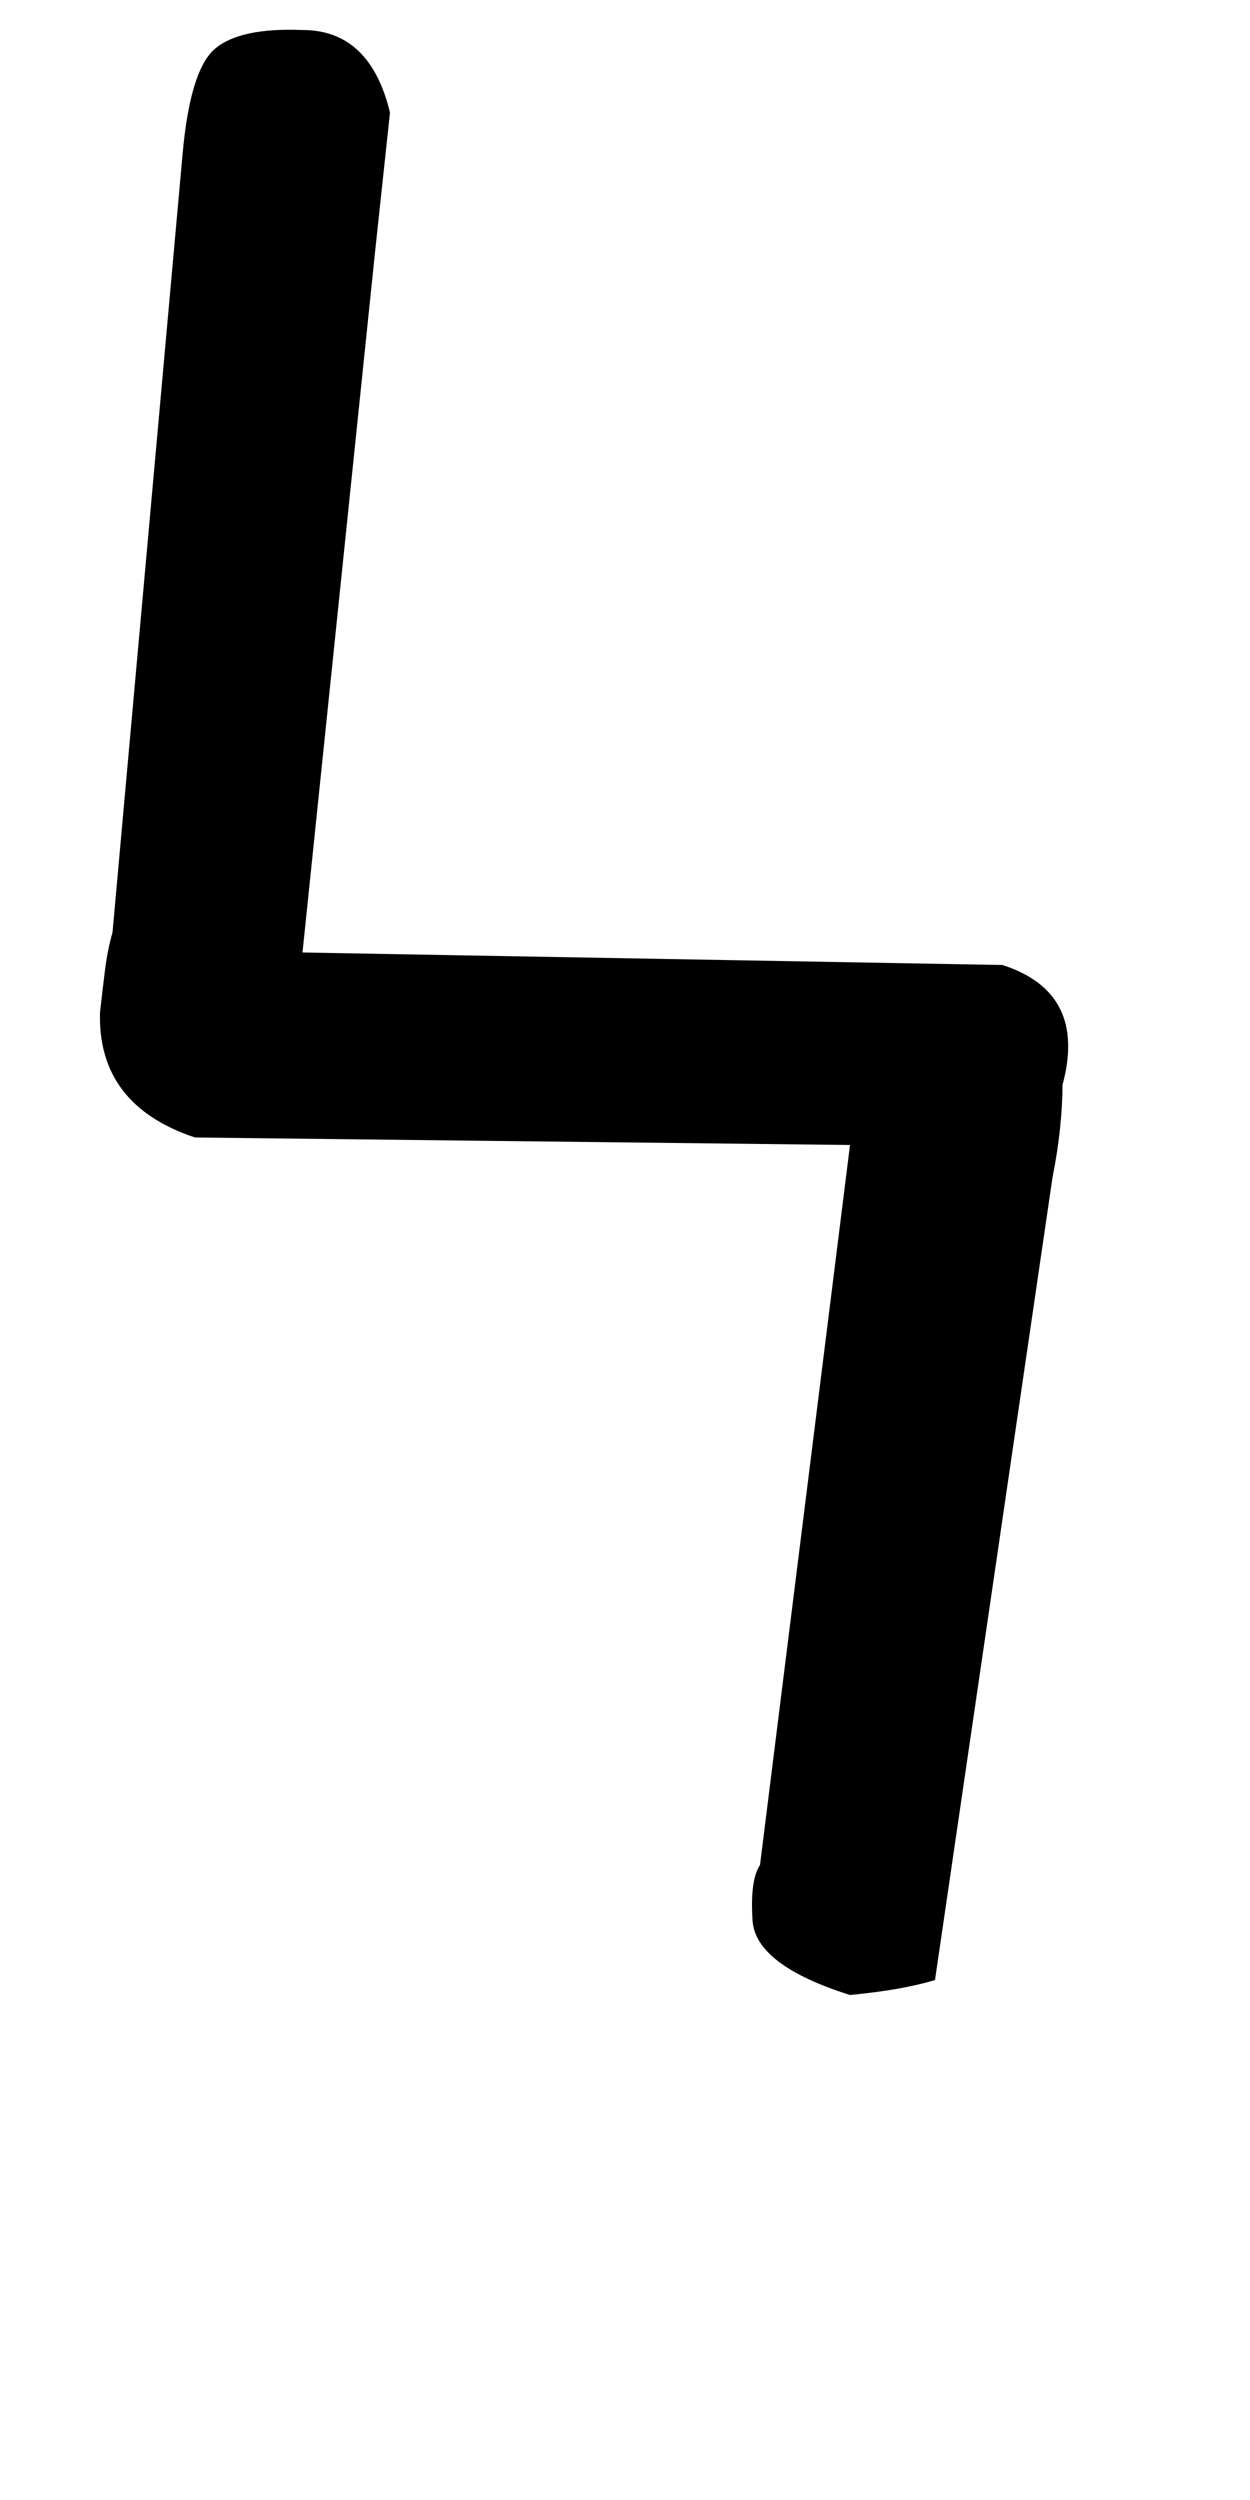 <!-- Generated by IcoMoon.io -->
<svg version="1.1" xmlns="http://www.w3.org/2000/svg" width="16" height="32" viewBox="0 0 16 32">
<title>lozenge</title>
<path d="M3.872 12.192l8.96 0.16q1.088 0.352 0.768 1.536 0 0.256-0.032 0.56t-0.096 0.624l-1.504 10.272q-0.416 0.128-1.088 0.192-1.216-0.384-1.248-0.96-0.032-0.512 0.096-0.704l1.152-9.216-8.384-0.096q-1.248-0.416-1.216-1.6 0.032-0.288 0.064-0.544t0.096-0.48l0.896-9.952q0.096-1.088 0.416-1.36t1.12-0.24q0.864 0 1.12 1.056l-0.192 1.792z"></path>
</svg>
